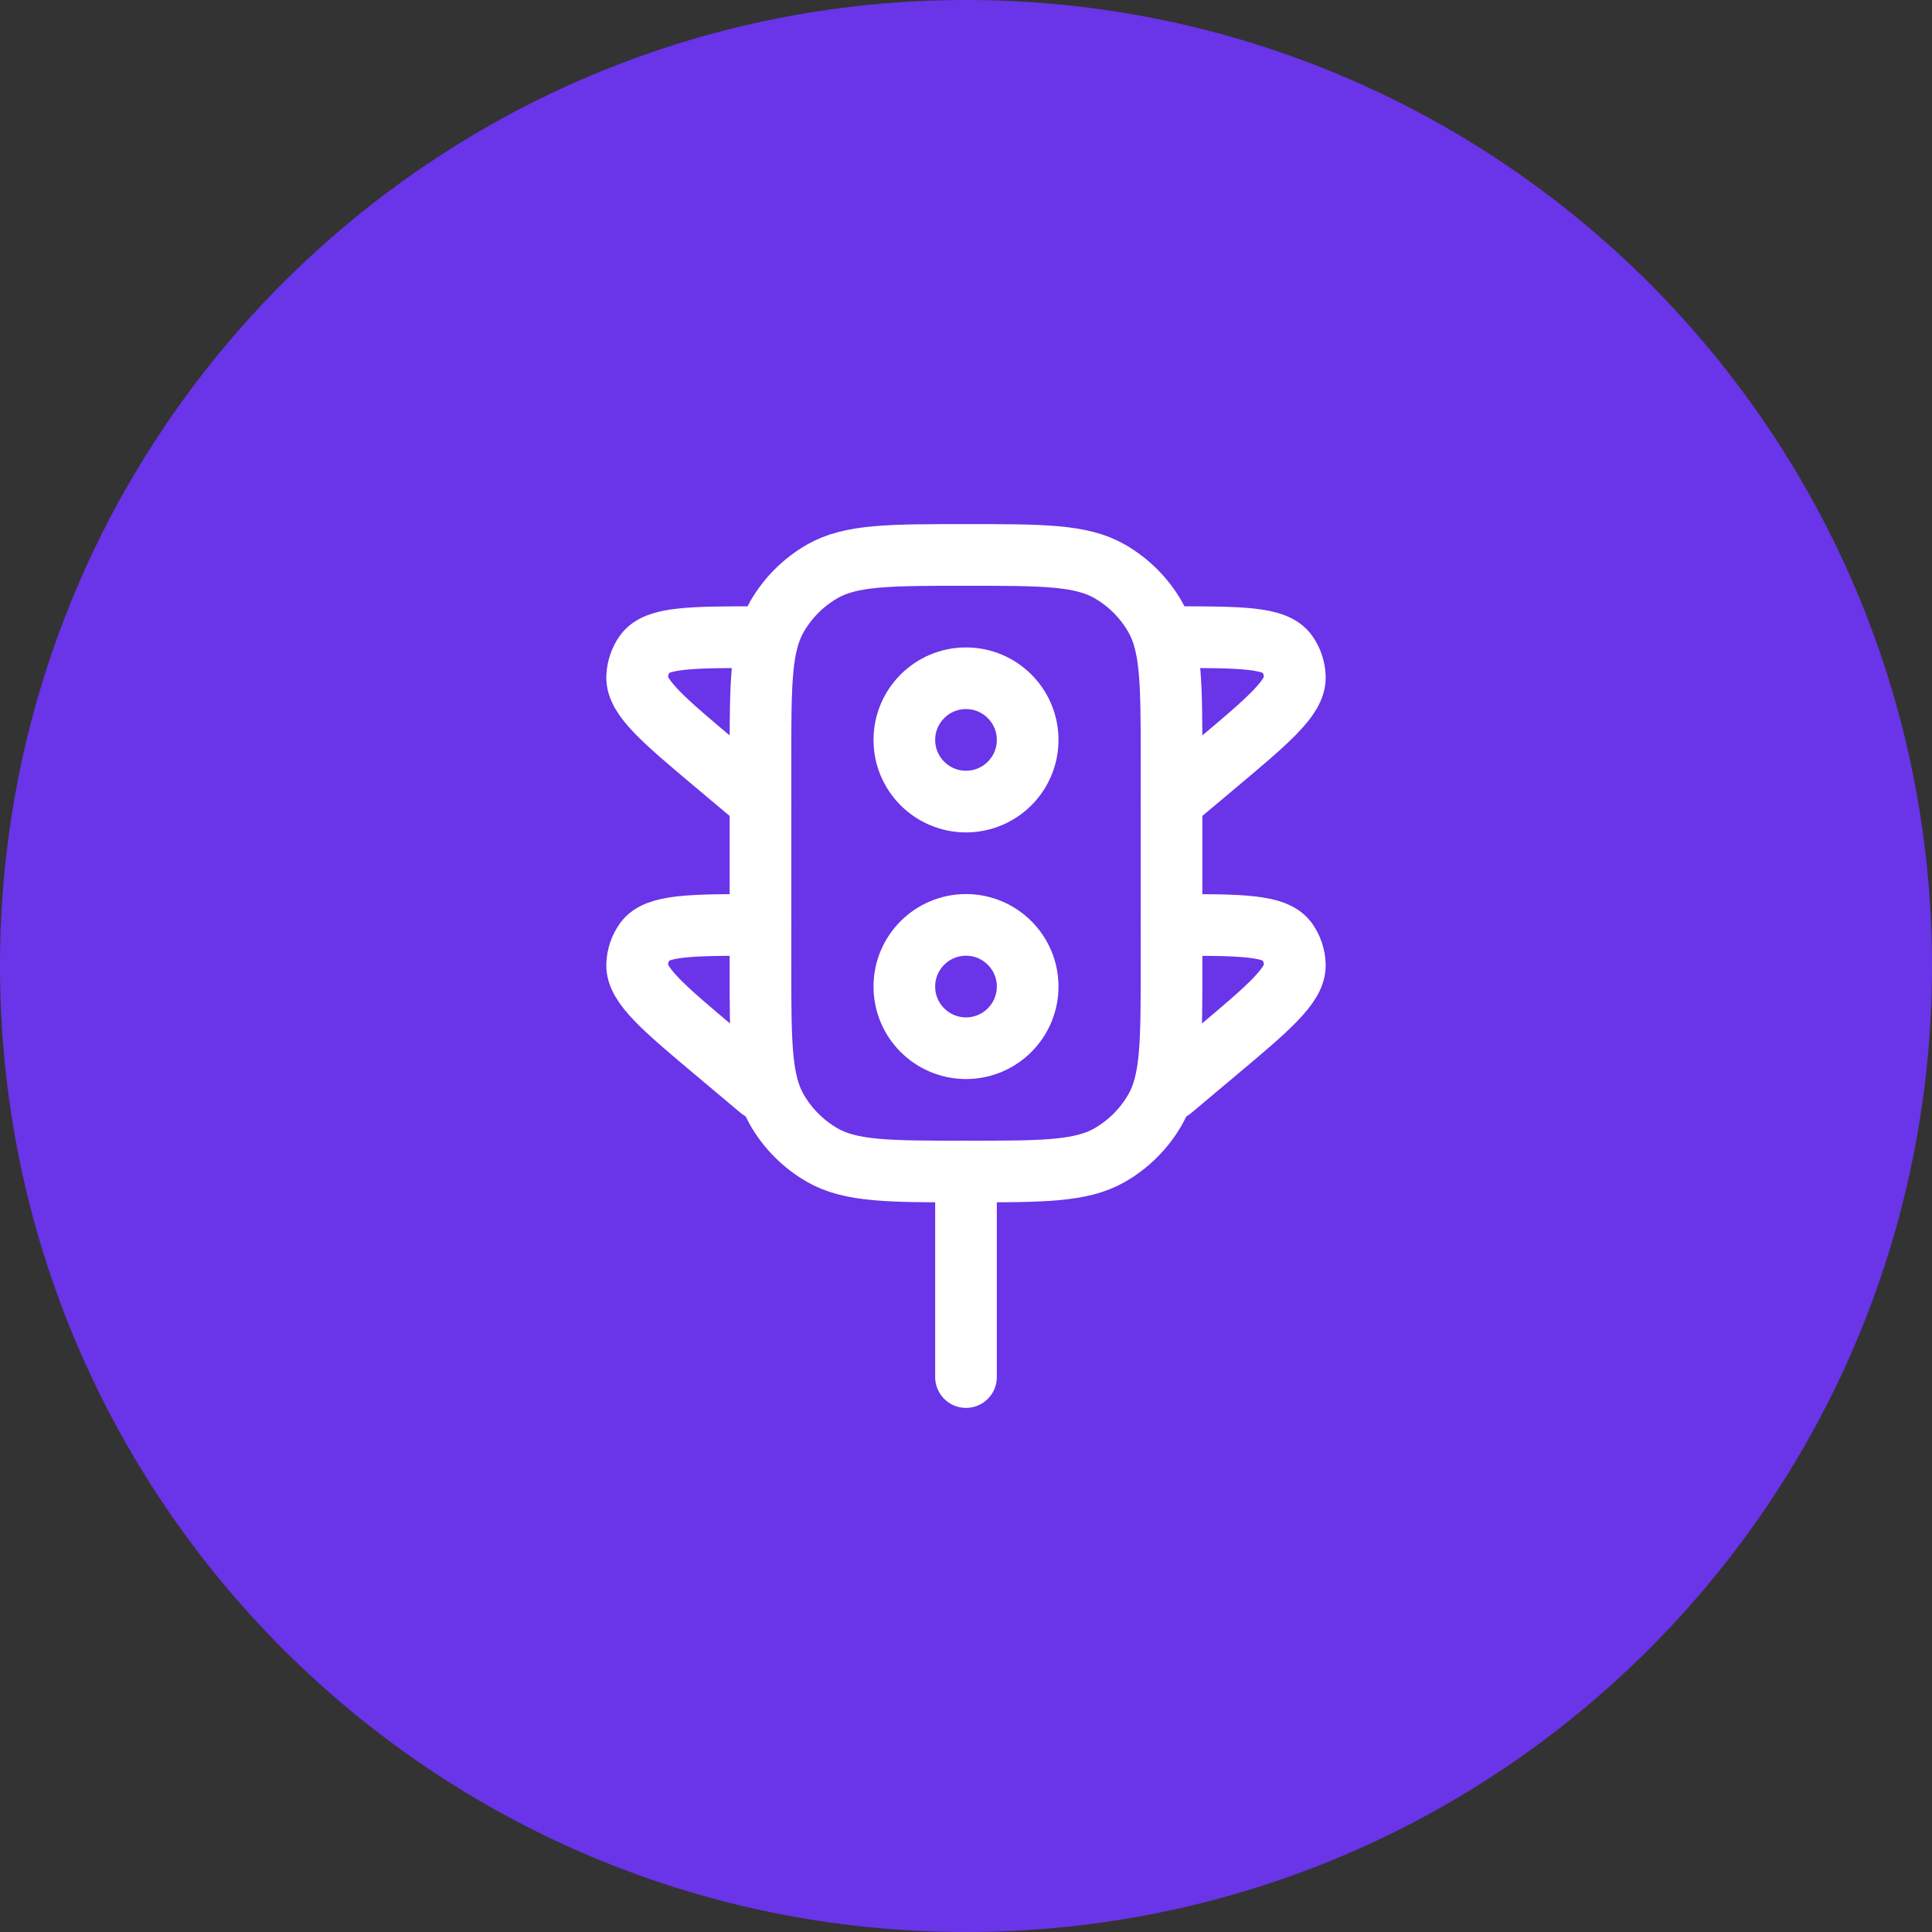 <?xml version="1.0" encoding="UTF-8"?>
<svg xmlns="http://www.w3.org/2000/svg" width="47" height="47" viewBox="0 0 47 47" fill="none">
  <rect x="0" y="0" width="47" height="47" fill="#333333" stroke="none"/>
  <path d="M0 23.5C0 10.521 10.521 0 23.5 0C36.479 0 47 10.521 47 23.5C47 36.479 36.479 47 23.5 47C10.521 47 0 36.479 0 23.5Z" fill="#6A34E8"></path>
  <path d="M25 18C25 18.828 24.328 19.5 23.5 19.5C22.672 19.5 22 18.828 22 18C22 17.172 22.672 16.5 23.5 16.5C24.328 16.5 25 17.172 25 18Z" stroke="white" stroke-width="1.5"></path>
  <path d="M25 24C25 24.828 24.328 25.5 23.5 25.5C22.672 25.5 22 24.828 22 24C22 23.172 22.672 22.5 23.5 22.5C24.328 22.5 25 23.172 25 24Z" stroke="white" stroke-width="1.5"></path>
  <path d="M23.5 28.5C21.631 28.5 20.696 28.5 20 28.098C19.544 27.835 19.165 27.456 18.902 27C18.5 26.304 18.5 25.369 18.5 23.5L18.5 18.5C18.5 16.631 18.5 15.696 18.902 15C19.165 14.544 19.544 14.165 20 13.902C20.696 13.5 21.631 13.5 23.5 13.5C25.369 13.5 26.304 13.5 27 13.902C27.456 14.165 27.835 14.544 28.098 15C28.5 15.696 28.5 16.631 28.5 18.5V23.5C28.5 25.369 28.5 26.304 28.098 27C27.835 27.456 27.456 27.835 27 28.098C26.304 28.5 25.369 28.5 23.5 28.5Z" stroke="white" stroke-width="1.5"></path>
  <path d="M23.5 28.5V33.5" stroke="white" stroke-width="1.5" stroke-linecap="round" stroke-linejoin="round"></path>
  <path d="M18.5 19.5L17.456 18.623C16.142 17.52 15.484 16.968 15.5 16.466C15.507 16.262 15.573 16.066 15.689 15.902C15.975 15.5 16.816 15.5 18.5 15.5" stroke="white" stroke-width="1.5" stroke-linecap="round" stroke-linejoin="round"></path>
  <path d="M28.5 19.5L29.544 18.623C30.858 17.52 31.516 16.968 31.5 16.466C31.493 16.262 31.427 16.066 31.311 15.902C31.025 15.5 30.184 15.5 28.5 15.5" stroke="white" stroke-width="1.5" stroke-linecap="round" stroke-linejoin="round"></path>
  <path d="M28.5 26.5L29.544 25.623C30.858 24.52 31.516 23.968 31.5 23.466C31.493 23.262 31.427 23.066 31.311 22.902C31.025 22.5 30.184 22.5 28.5 22.5" stroke="white" stroke-width="1.5" stroke-linecap="round" stroke-linejoin="round"></path>
  <path d="M18.5 26.5L17.456 25.623C16.142 24.52 15.484 23.968 15.5 23.466C15.507 23.262 15.573 23.066 15.689 22.902C15.975 22.5 16.816 22.5 18.5 22.5" stroke="white" stroke-width="1.5" stroke-linecap="round" stroke-linejoin="round"></path>
</svg>
